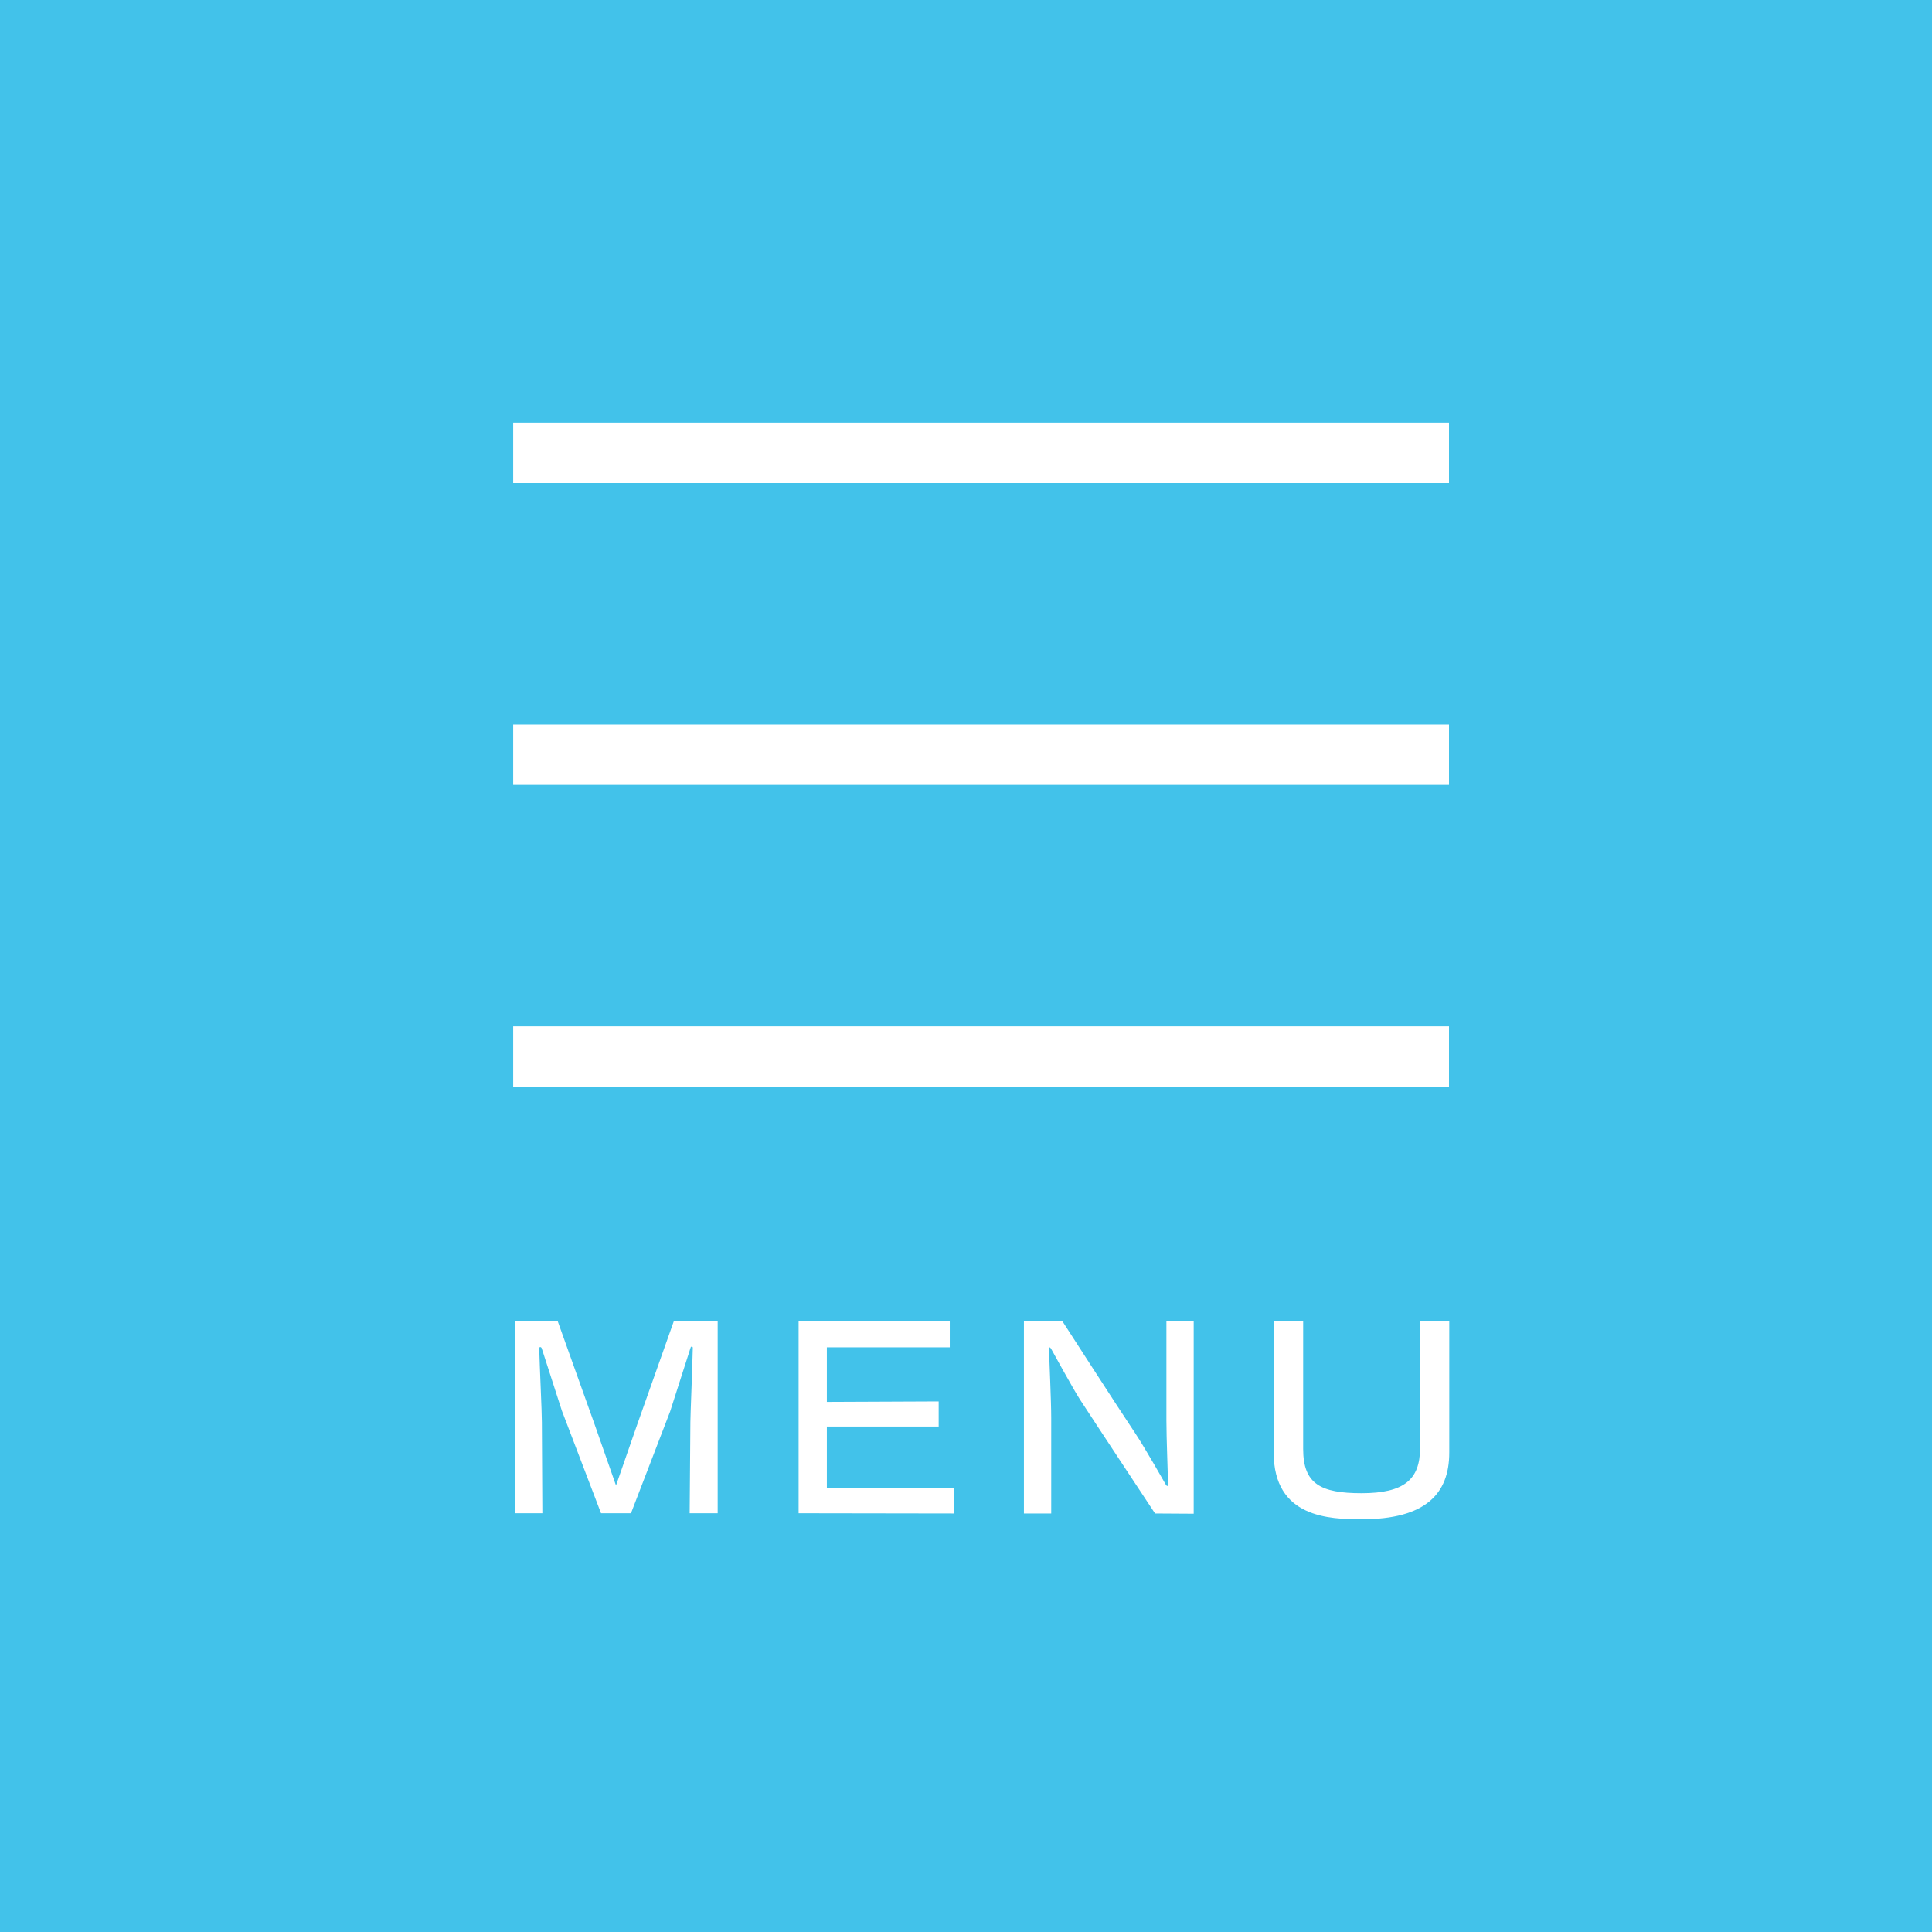 <svg width="64" height="64" viewBox="0 0 64 64" fill="none" xmlns="http://www.w3.org/2000/svg">
<rect width="64" height="64" fill="#42C2EA"/>
<rect x="17" y="14" width="31" height="2" fill="white"/>
<rect x="17" y="24" width="31" height="2" fill="white"/>
<rect x="17" y="34" width="31" height="2" fill="white"/>
<path d="M23.774 50.128H22.846L22.87 47.104C22.87 46.888 22.934 45.384 22.95 44.648C22.95 44.624 22.934 44.608 22.918 44.608C22.902 44.608 22.886 44.616 22.878 44.64L22.198 46.76L20.902 50.128H19.91L18.614 46.736L17.942 44.656C17.934 44.64 17.918 44.624 17.894 44.624C17.878 44.624 17.862 44.64 17.862 44.672C17.878 45.28 17.95 46.768 17.95 47.112L17.966 50.128H17.054V43.776H18.478L19.694 47.176L20.406 49.208L21.102 47.208L22.318 43.776H23.774V50.128ZM31.591 50.136L26.455 50.128V43.776H31.463V44.632H27.391V46.44L31.095 46.424V47.256H27.391V49.296H31.591V50.136ZM39.543 50.144L38.263 50.136C38.263 50.136 36.247 47.088 35.775 46.36C35.575 46.056 34.815 44.672 34.815 44.672C34.815 44.672 34.783 44.632 34.767 44.632C34.759 44.632 34.751 44.64 34.751 44.672C34.759 45.088 34.823 46.4 34.823 46.968V50.136H33.919V43.776H35.199C35.199 43.776 37.055 46.656 37.607 47.48C37.903 47.92 38.631 49.2 38.631 49.2C38.631 49.2 38.655 49.224 38.671 49.224C38.687 49.224 38.695 49.216 38.695 49.184C38.687 48.808 38.639 47.64 38.639 47.056V43.776H39.543V50.144ZM47.041 47.976V43.776H48.009V48.12C48.009 49.488 47.217 50.328 45.113 50.328C44.041 50.328 42.193 50.28 42.193 48.12V43.776H43.169V48C43.169 49.16 43.753 49.464 45.105 49.464C46.513 49.464 47.041 49.008 47.041 47.976Z" fill="white"/>
</svg>
